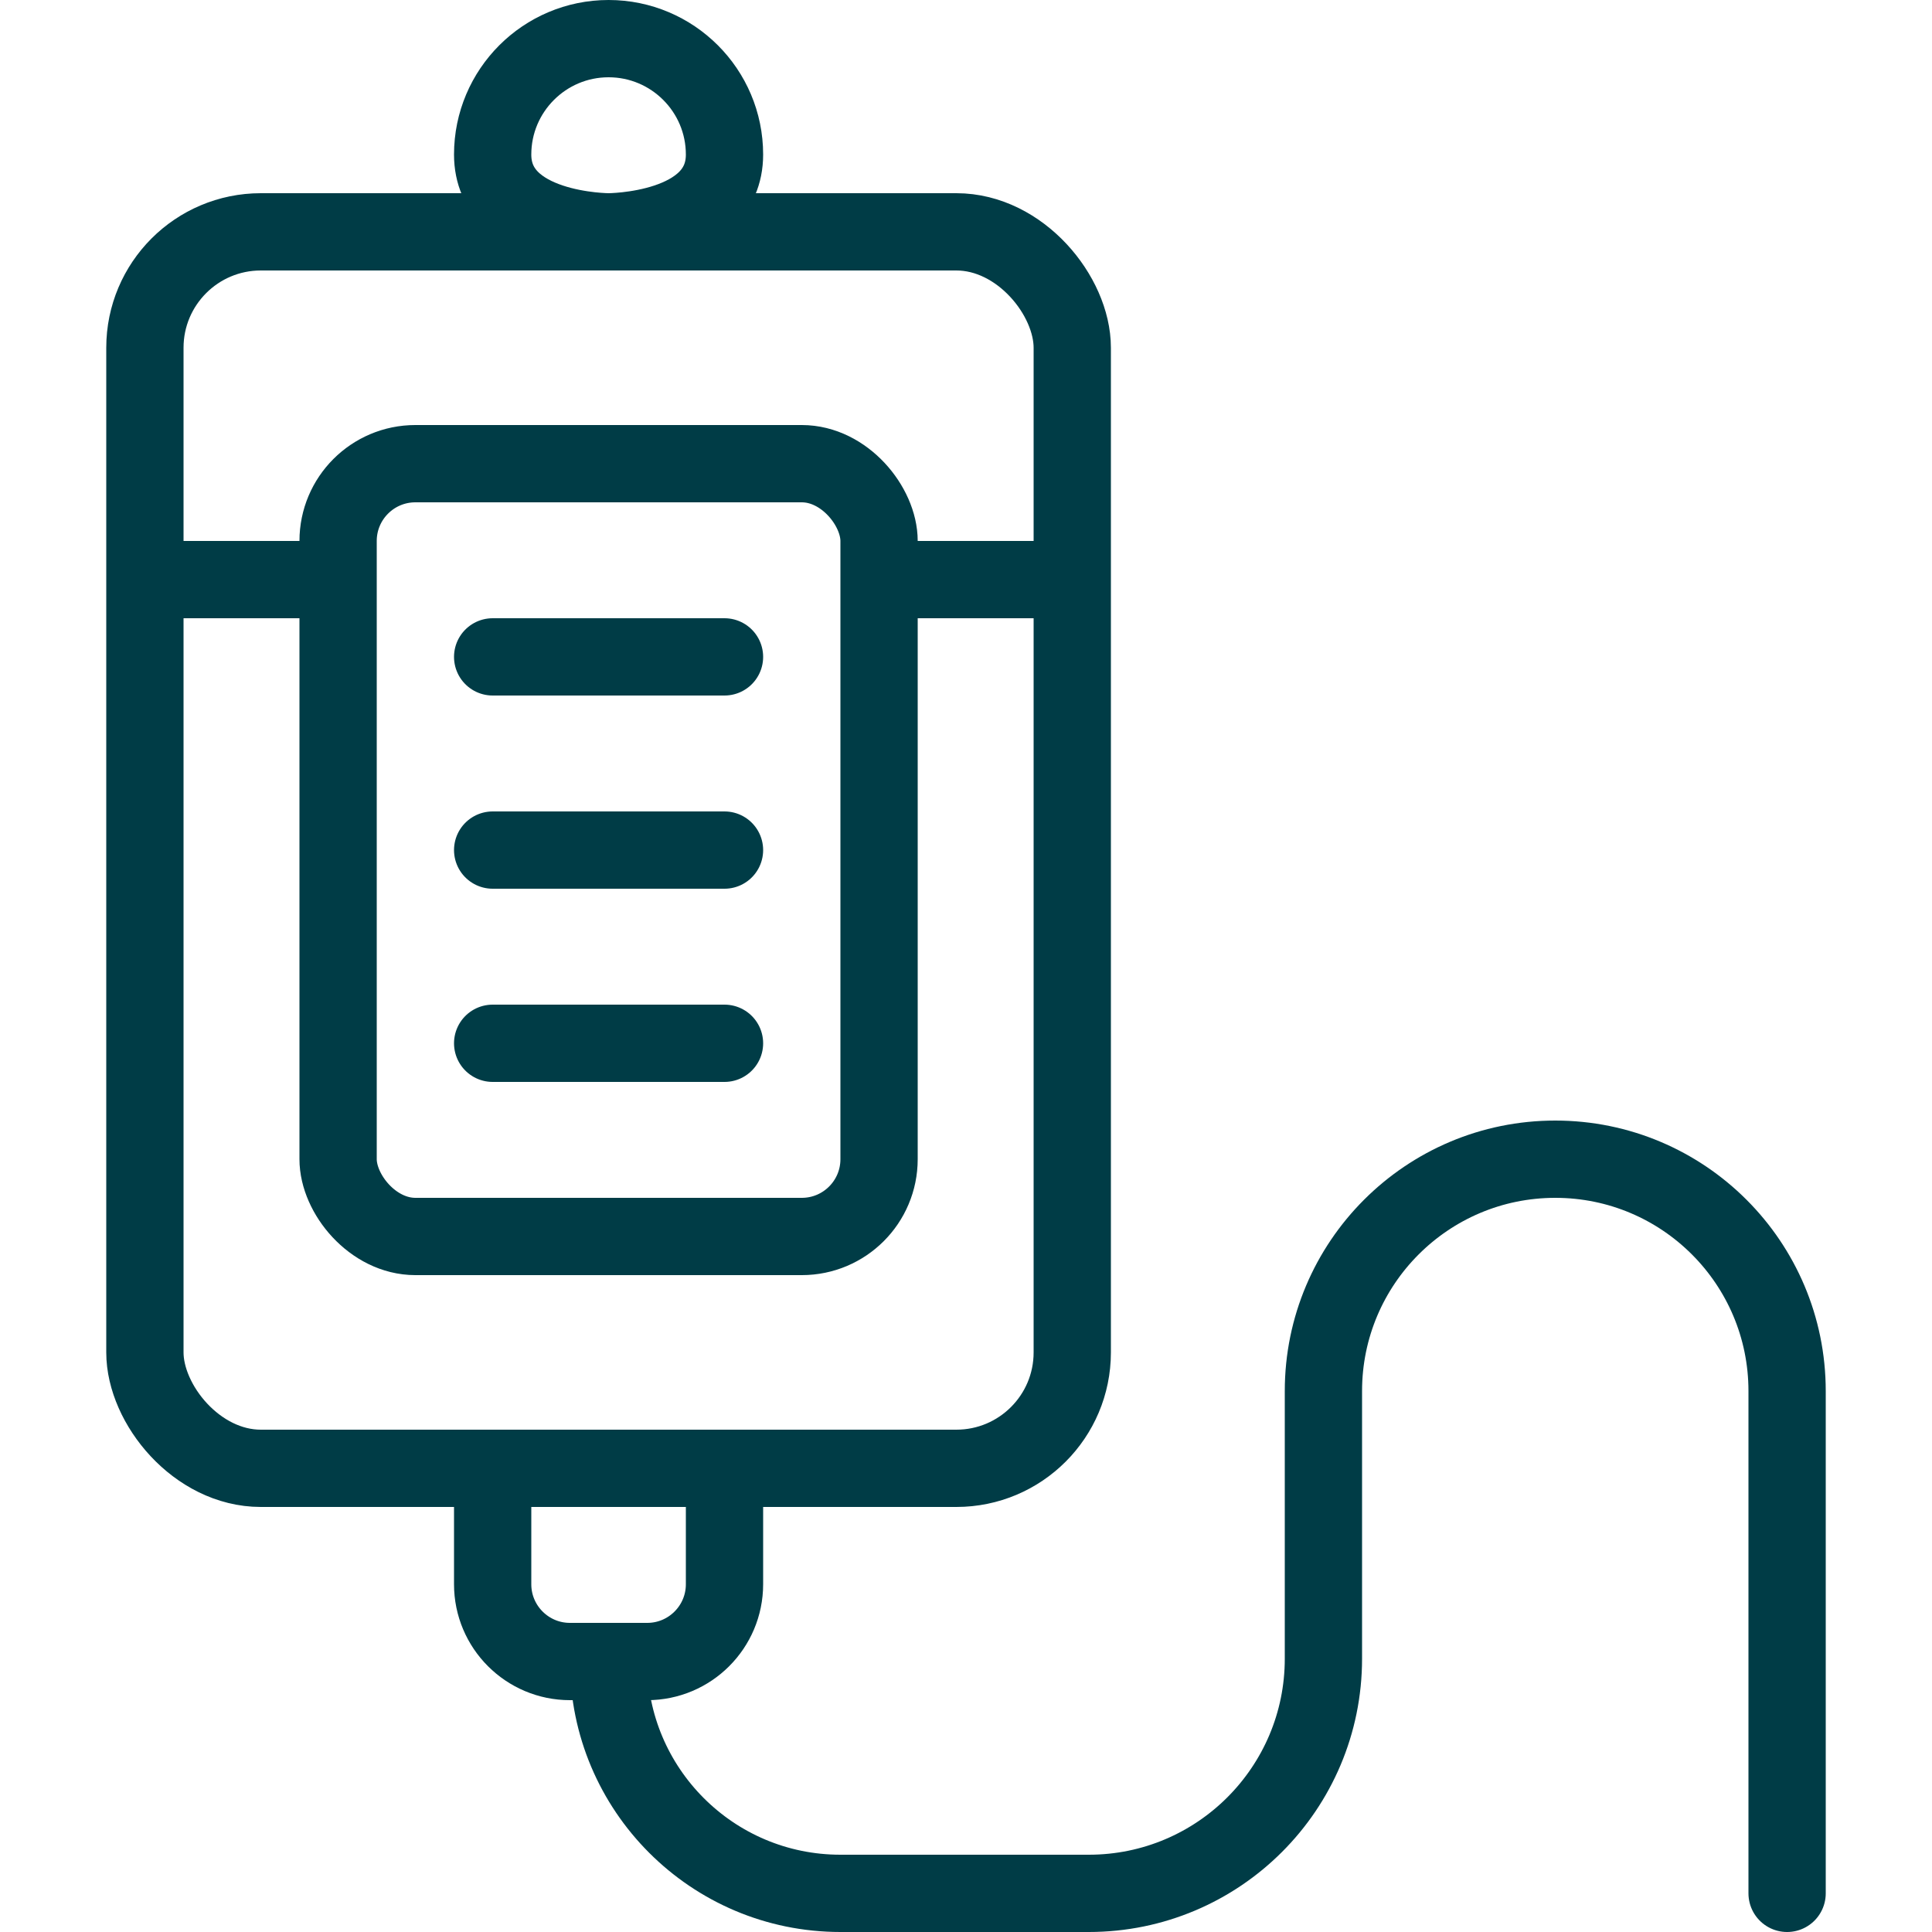 <svg width="24" height="24" viewBox="0 0 24 24" fill="none" xmlns="http://www.w3.org/2000/svg">
<rect x="1.8" y="2.88" width="11.52" height="15.36" rx="1.44" stroke="#003C46" stroke-width="0.96"/>
<rect x="4.2" y="5.76" width="6.72" height="9.6" rx="0.96" stroke="#003C46" stroke-width="0.96"/>
<path d="M1.8 7.2H4.2" stroke="#003C46" stroke-width="0.96"/>
<path d="M6.12 8.16H9" stroke="#003C46" stroke-width="0.96" stroke-linecap="round"/>
<path d="M6.12 10.56H9" stroke="#003C46" stroke-width="0.96" stroke-linecap="round"/>
<path d="M6.12 12.96H9" stroke="#003C46" stroke-width="0.96" stroke-linecap="round"/>
<path d="M10.92 7.2H13.32" stroke="#003C46" stroke-width="0.96"/>
<path d="M9 1.92C9 2.88 7.56 2.88 7.56 2.88C7.56 2.88 6.12 2.88 6.12 1.92C6.12 1.125 6.765 0.48 7.56 0.48C8.355 0.48 9 1.125 9 1.92Z" stroke="#003C46" stroke-width="0.96"/>
<path d="M6.12 18.24H9V19.68C9 20.21 8.57 20.64 8.04 20.64H7.08C6.55 20.64 6.12 20.21 6.12 19.68V18.24Z" stroke="#003C46" stroke-width="0.96"/>
<path d="M7.56 20.64V20.64C7.56 22.23 8.849 23.52 10.44 23.52H13.525C15.135 23.52 16.44 22.215 16.44 20.605V17.28C16.44 15.689 17.73 14.4 19.32 14.4V14.4C20.911 14.4 22.2 15.689 22.2 17.28V23.52" stroke="#003C46" stroke-width="0.96" stroke-linecap="round"/>
</svg>
